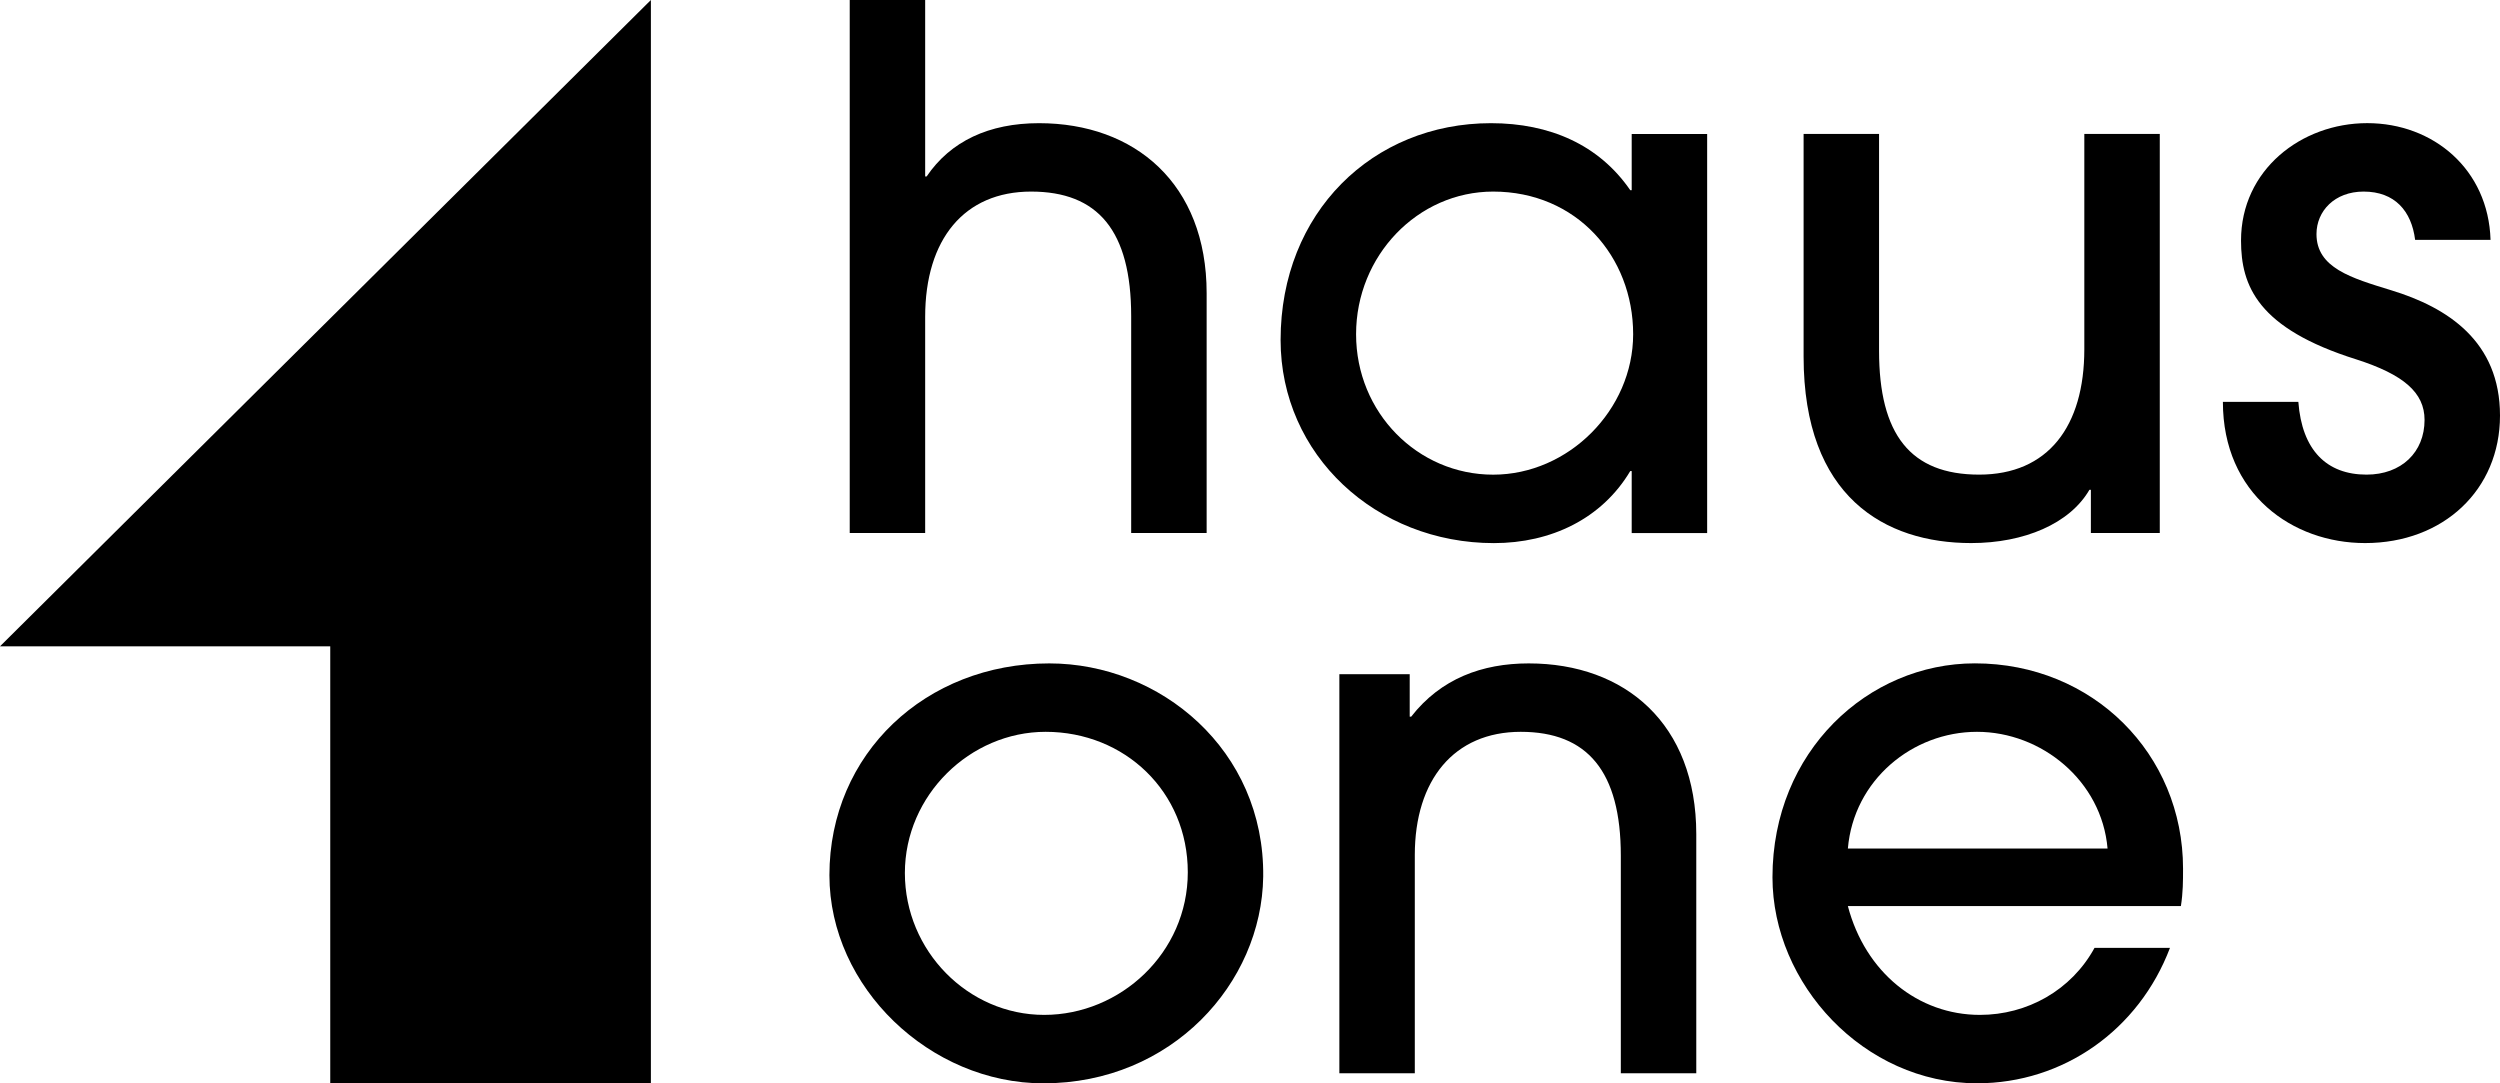<svg xmlns="http://www.w3.org/2000/svg" width="180" height="78" viewBox="0 0 180 78" fill="none"><g clip-path="url(#clip0_35_525)"><path d="M46.864 78V46.535V0L0 46.535H23.778V78H46.864Z" fill="black"></path><path d="M81.445 38.377V22.767C81.445 16.595 79.043 13.794 74.238 13.794C69.433 13.794 66.612 17.218 66.612 22.817V38.377H61.18V0H66.612V12.705H66.717C68.441 10.165 71.208 8.869 74.812 8.869C81.706 8.869 86.878 13.225 86.878 21.108V38.377H81.445Z" fill="black"></path><path d="M117.482 38.377V33.917H117.378C115.34 37.341 111.685 39.104 107.559 39.104C99.096 39.104 92.203 32.778 92.203 24.479C92.203 15.299 98.836 8.869 107.349 8.869C111.581 8.869 115.131 10.424 117.378 13.693H117.482V9.649H122.915V38.38H117.482V38.377ZM117.587 24.064C117.587 18.462 113.514 13.794 107.508 13.794C102.075 13.794 97.638 18.411 97.638 24.064C97.638 29.716 102.078 34.176 107.508 34.176C112.937 34.176 117.587 29.508 117.587 24.064Z" fill="black"></path><path d="M150.543 38.377V35.264H150.439C149.028 37.703 145.738 39.101 141.925 39.101C135.71 39.101 129.859 35.781 129.859 25.669V9.643H135.292V25.254C135.292 31.271 137.539 34.173 142.499 34.173C147.46 34.173 150.071 30.698 150.071 25.15V9.643H155.504V38.374H150.54L150.543 38.377Z" fill="black"></path><path d="M173.889 17.269C173.629 15.195 172.428 13.794 170.181 13.794C168.092 13.794 166.787 15.195 166.787 16.854C166.787 19.29 169.294 20.017 172.165 20.898C176.238 22.141 180 24.58 180 29.921C180 35.262 175.927 39.101 170.286 39.101C165.062 39.101 160.048 35.573 160.048 28.936H165.481C165.741 32.41 167.518 34.173 170.39 34.173C172.897 34.173 174.568 32.565 174.568 30.233C174.568 28.262 173.053 26.966 169.658 25.877C162.555 23.645 161.354 20.586 161.354 17.319C161.354 12.237 165.69 8.866 170.441 8.866C175.192 8.866 179.164 12.186 179.319 17.269H173.887H173.889Z" fill="black"></path><path d="M75.125 78C66.977 78 59.718 71.102 59.718 63.013C59.718 54.248 66.666 47.765 75.544 47.765C83.534 47.765 91.055 53.987 90.951 63.117C90.846 70.793 84.371 78 75.125 78ZM75.284 52.691C69.851 52.691 65.151 57.254 65.151 62.856C65.151 68.458 69.696 73.072 75.179 73.072C80.662 73.072 85.521 68.612 85.521 62.803C85.521 56.993 80.976 52.691 75.284 52.691Z" fill="black"></path><path d="M116.699 77.273V61.61C116.699 55.542 114.297 52.691 109.492 52.691C104.687 52.691 101.866 56.165 101.866 61.559V77.273H96.434V48.542H101.499V51.602H101.603C103.746 48.854 106.722 47.765 110.066 47.765C117.013 47.765 122.132 52.121 122.132 60.057V77.276H116.699V77.273Z" fill="black"></path><path d="M133.047 65.241C134.302 70.013 138.112 73.072 142.553 73.072C145.947 73.072 149.133 71.309 150.806 68.247H156.238C153.994 74.161 148.561 77.997 142.346 77.997C134.198 77.997 127.618 70.841 127.618 63.165C127.618 54.088 134.511 47.762 142.191 47.762C150.704 47.762 157.179 54.296 157.179 62.542C157.179 63.423 157.179 64.254 157.024 65.239H133.05L133.047 65.241ZM151.744 61.093C151.326 56.218 146.99 52.691 142.344 52.691C137.697 52.691 133.466 56.165 133.047 61.093H151.744Z" fill="black"></path></g><defs><clipPath id="clip0_35_525"><rect width="180" height="78" fill="white"></rect></clipPath></defs></svg>